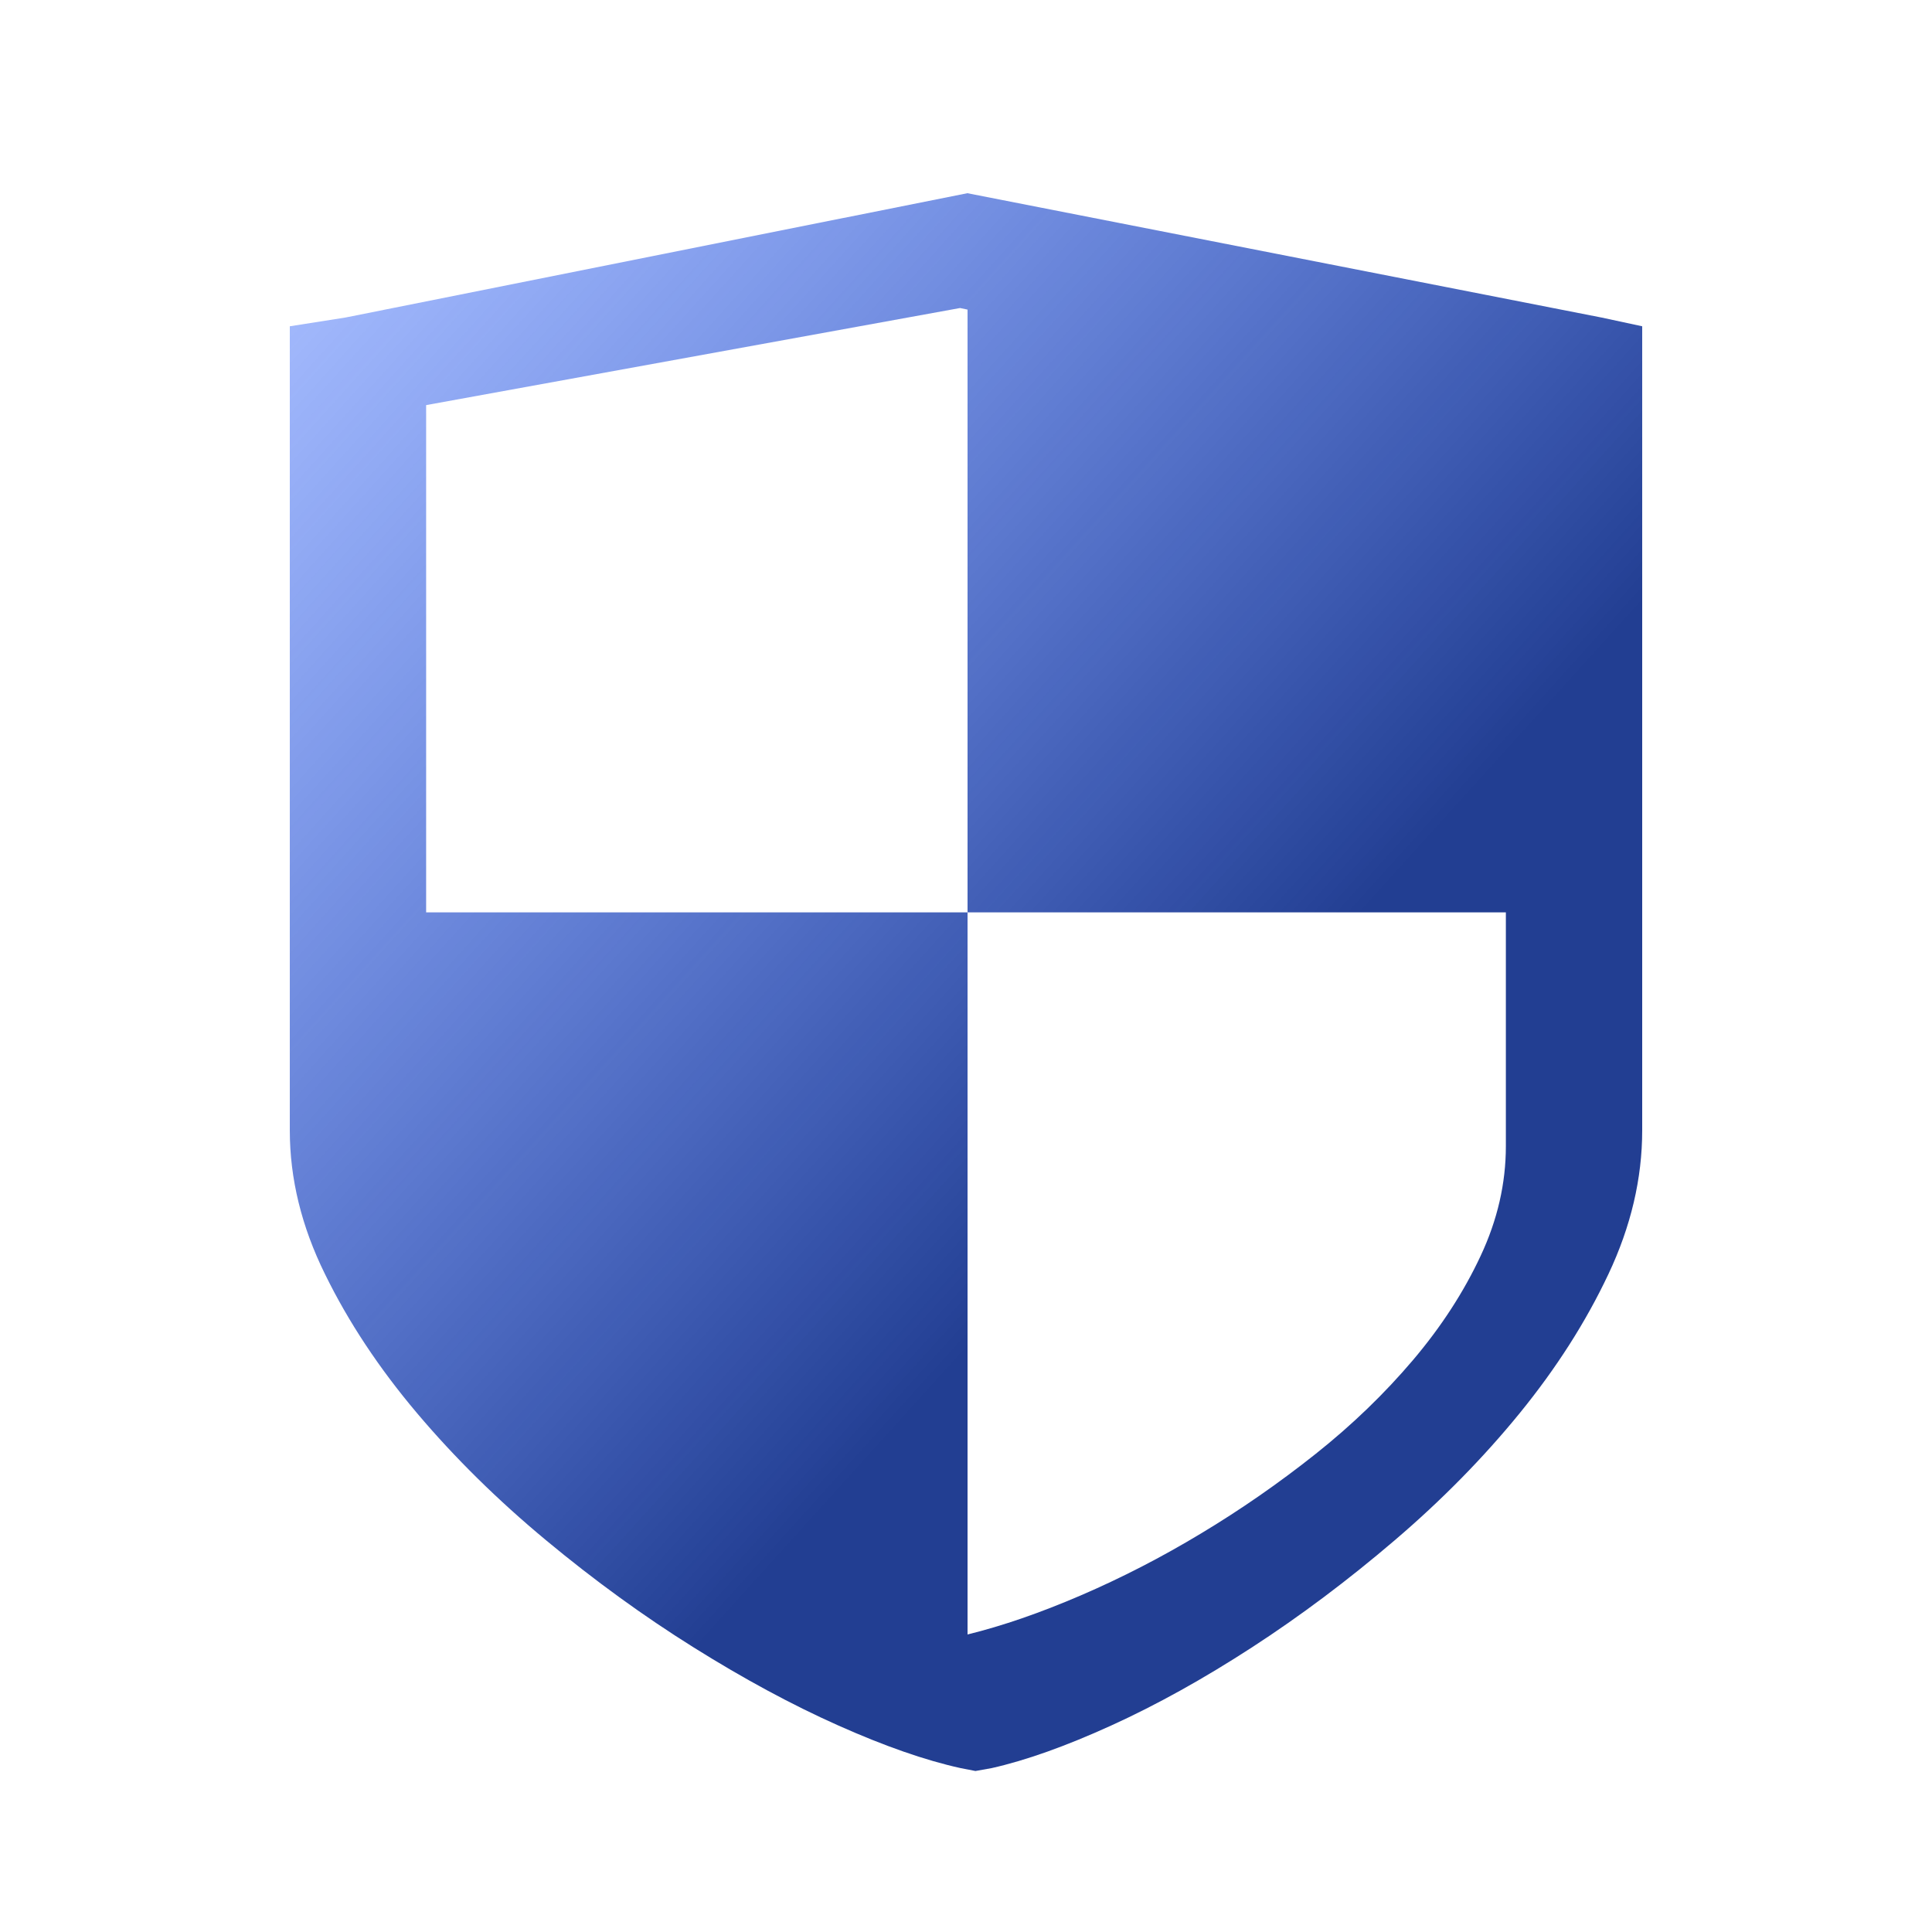<svg xmlns="http://www.w3.org/2000/svg" xmlns:xlink="http://www.w3.org/1999/xlink" fill="none" version="1.1" width="60" height="60" viewBox="0 0 60 60"><defs><mask id="master_svg0_331_07604"><g><rect x="0" y="0" width="60" height="60" rx="0" fill="#FFFFFF" fill-opacity="1"/></g></mask><linearGradient x1="0.614" y1="0.642" x2="0" y2="0" id="master_svg1_333_06146"><stop offset="1.346%" stop-color="#223E92" stop-opacity="1"/><stop offset="100%" stop-color="#2C61FF" stop-opacity="0.4"/></linearGradient></defs><g mask="url(#master_svg0_331_07604)"><g><path d="M51,10.133L51,35.104C51,36.602,50.649,38.091,49.95,39.571C49.249,41.056,48.333,42.49,47.199,43.883C46.065,45.275,44.769,46.593,43.314,47.835C41.857,49.08,40.38,50.187,38.883,51.159C37.384,52.132,35.928,52.942,34.515,53.585C33.102,54.229,31.863,54.67,30.798,54.91L30.294,55L29.832,54.91C28.74,54.67,27.474,54.229,26.031,53.585C24.588,52.942,23.091,52.132,21.537,51.159C19.983,50.187,18.458,49.08,16.959,47.835C15.462,46.593,14.124,45.275,12.948,43.883C11.772,42.49,10.821,41.056,10.094,39.571C9.363,38.091,9,36.602,9,35.104L9,10.133L10.722,9.862L30.042,6L49.74,9.862L51,10.133ZM30.048,9.615L29.815,9.566L13.234,12.581L13.234,28.335L30.048,28.335L30.048,9.615ZM46.766,28.335L30.048,28.335L30.048,50.76C31.123,50.496,32.293,50.094,33.557,49.55C34.82,49.007,36.067,48.366,37.297,47.624C38.53,46.883,39.715,46.061,40.855,45.155C41.995,44.25,43.001,43.276,43.881,42.239C44.759,41.203,45.458,40.125,45.981,39.005C46.506,37.886,46.766,36.749,46.766,35.596L46.766,28.335Z" fill="url(#master_svg1_333_06146)" fill-opacity="1"/></g></g></svg>